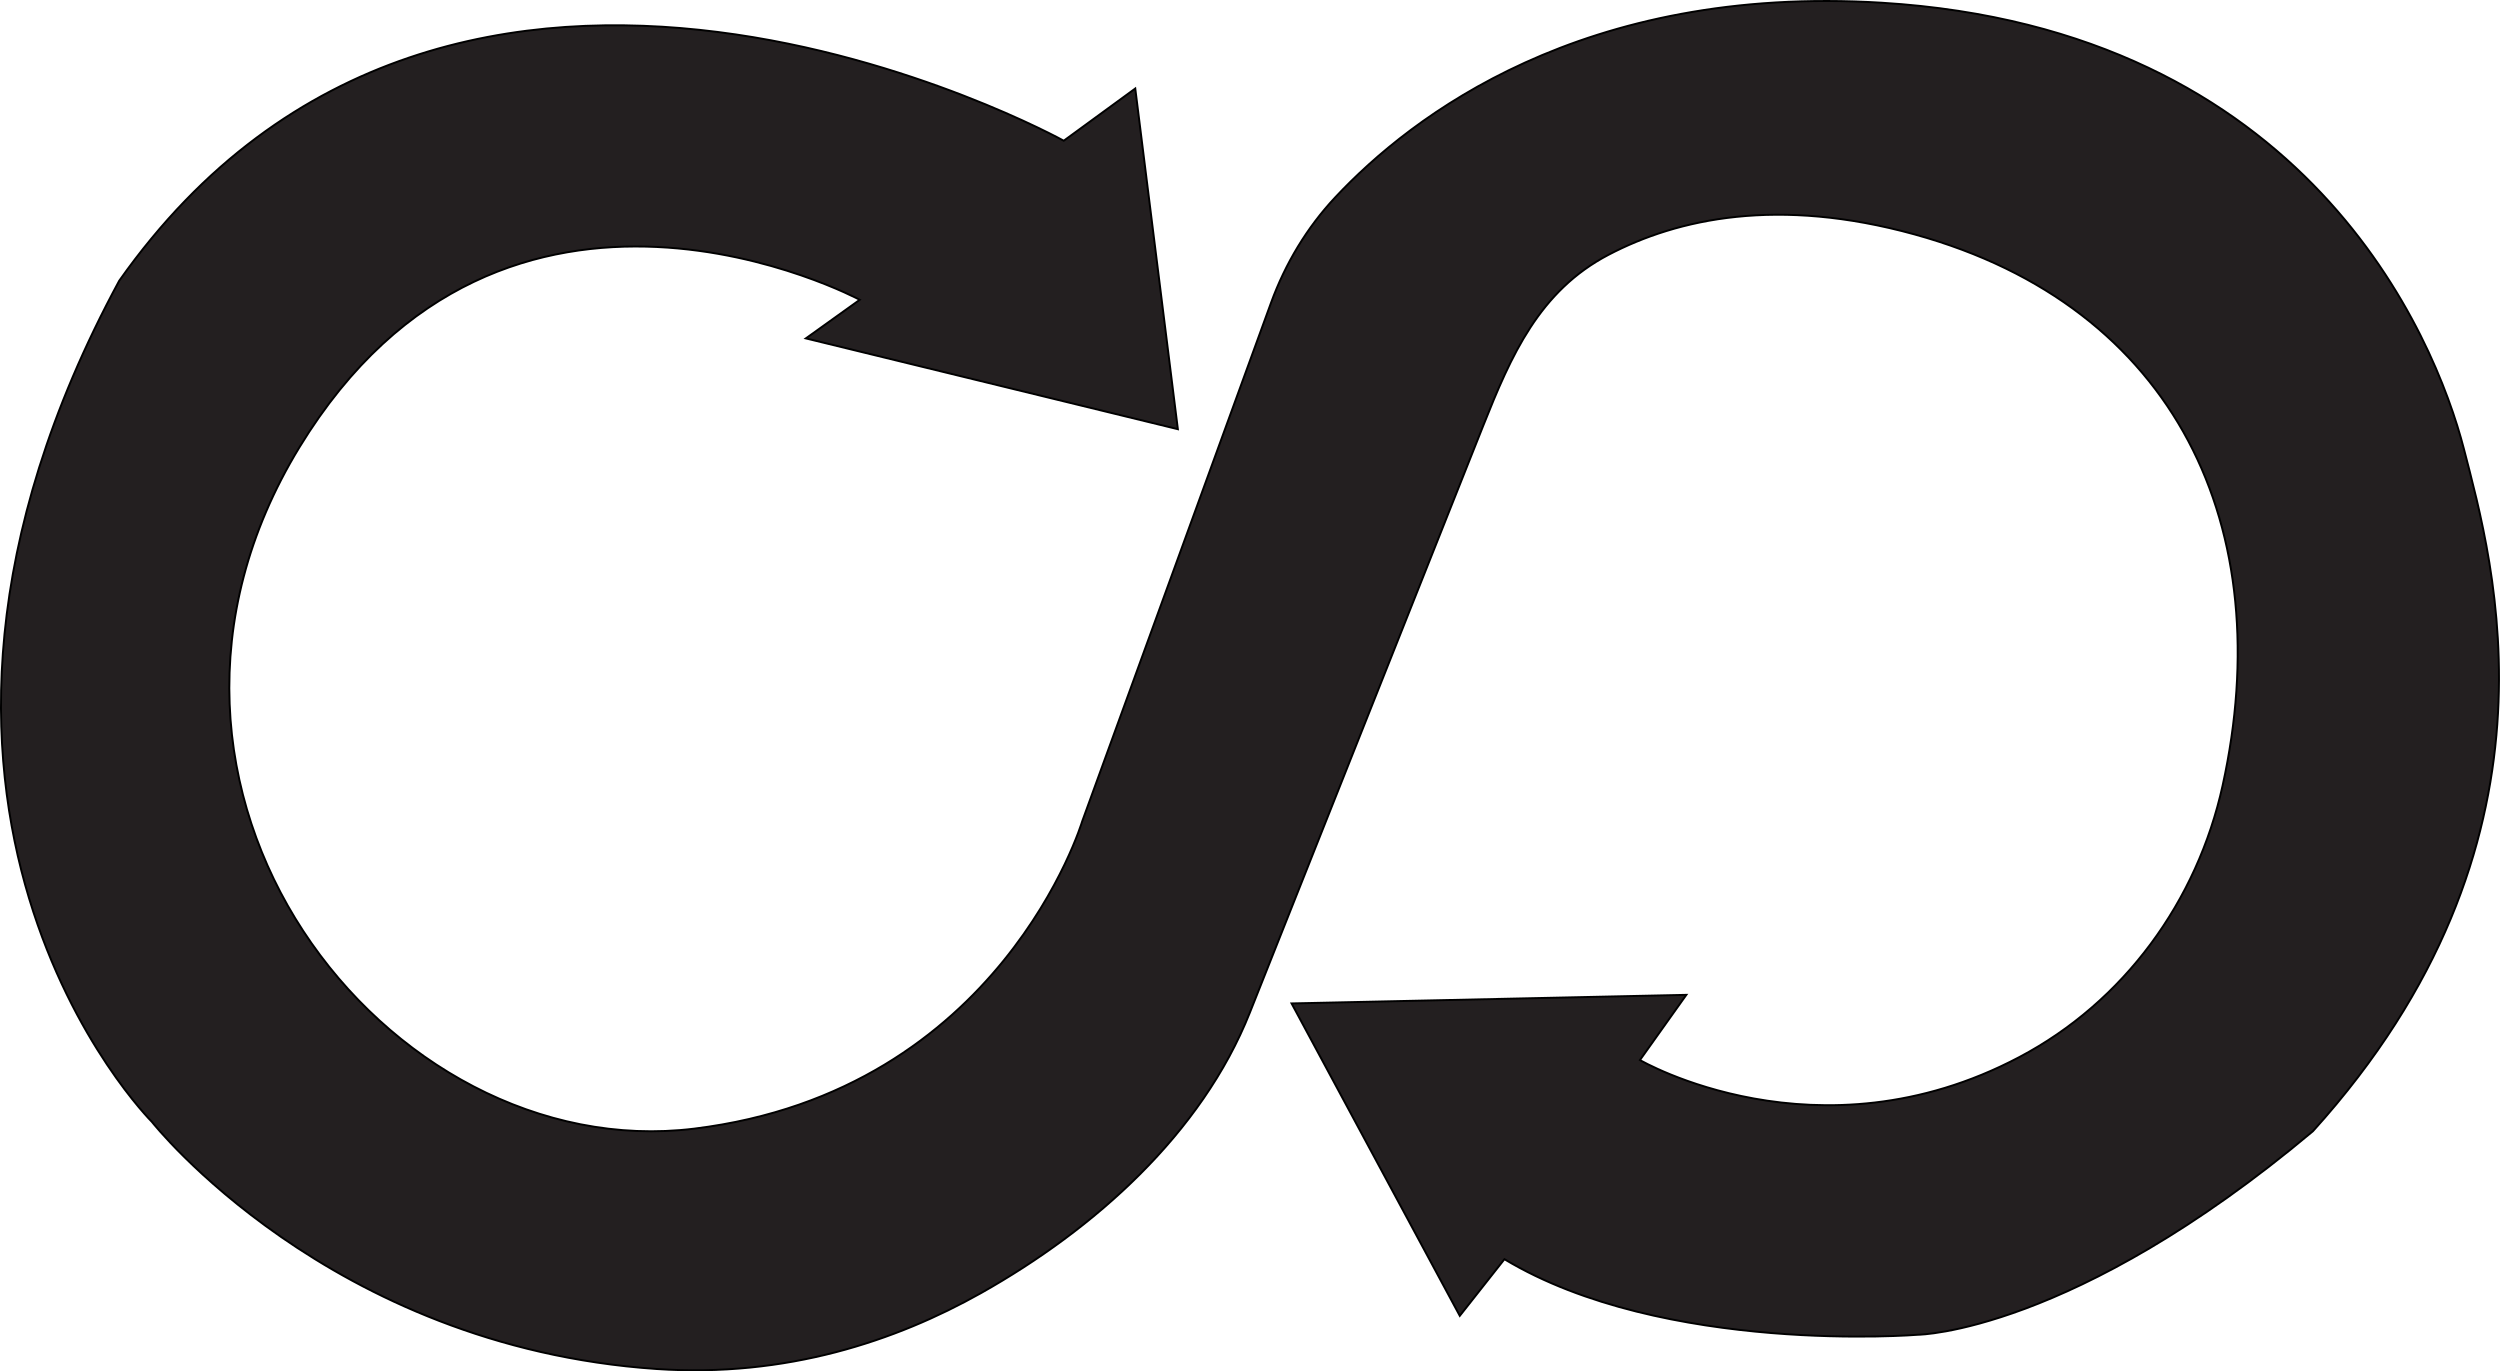 <?xml version="1.0" encoding="UTF-8"?>
<svg id="Layer_2" data-name="Layer 2" xmlns="http://www.w3.org/2000/svg" viewBox="0 0 317.46 174.13">
  <defs>
    <style>
      .cls-1 {
        fill: #231f20;
        stroke: #000;
        stroke-miterlimit: 10;
        stroke-width: .25px;
      }
    </style>
  </defs>
  <g id="Layer_1-2" data-name="Layer 1">
    <path class="cls-1" d="M135.08,17.87l9.08-6.63,5.41,43.26-47.24-11.53,6.84-4.9s-44.99-24.13-71.14,18.72c-26.59,43.59,11.12,91.33,50.13,86.53,39.01-4.8,49.26-39.02,49.26-39.02l23.98-65.85c1.81-4.97,4.56-9.56,8.18-13.42C179.25,14.72,200.99-2,238.99.35c53.97,3.33,70.18,42.29,73.89,56.67s13.98,49.96-19.18,86.63c-30.52,25.62-50.13,25.84-50.13,25.84,0,0-32.26,2.62-52.53-9.59l-5.67,7.19-21.36-39.67,50.13-1.09-5.89,8.28s22.56,13.15,48.16-.37c13.3-7.02,22.6-19.81,25.83-34.5,7.17-32.58-5.78-60.76-39.11-69.97-17.35-4.79-30.06-2.02-38.86,2.58s-12.38,12.8-15.91,21.68l-29.64,74.54c-6.12,15.39-19.73,27.52-34.16,35.64-10.8,6.07-24.72,10.75-41.2,9.63-41.63-2.83-64.08-31.39-64.08-31.39,0,0-40.19-40.09-4.14-106.8,42.71-60.54,119.94-17.78,119.94-17.78h0Z"/>
  </g>
</svg>